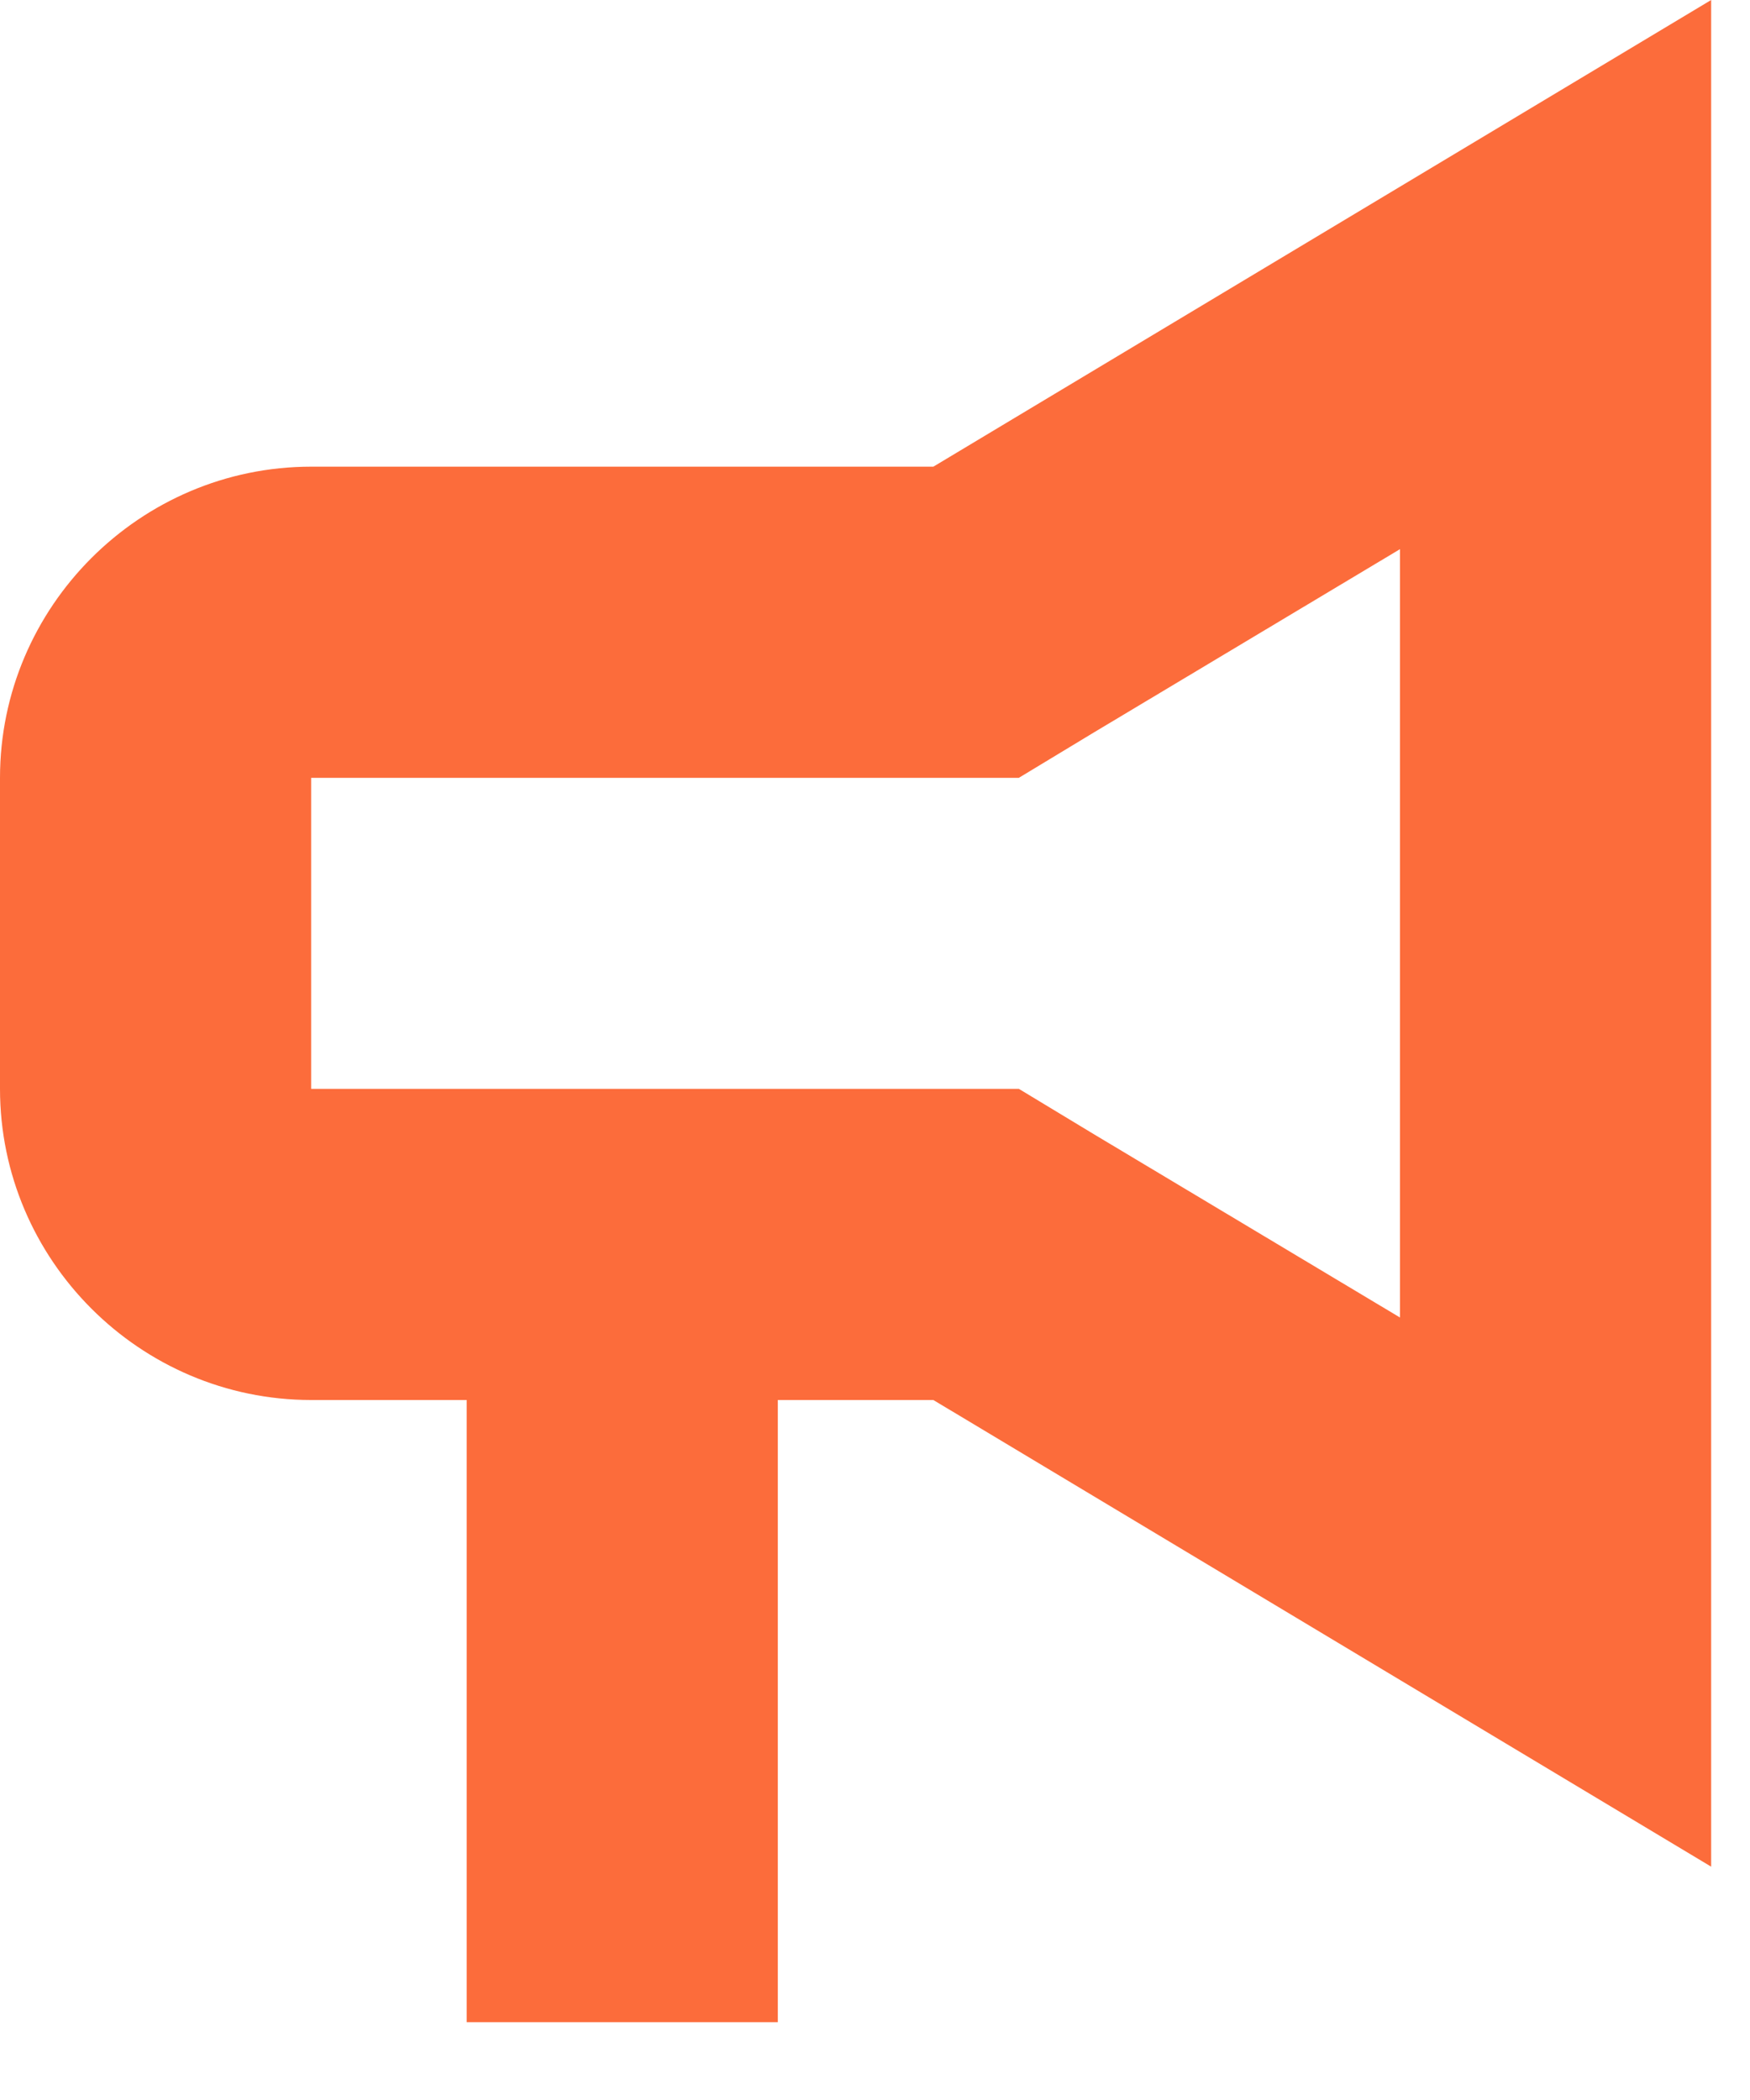 <?xml version="1.0" encoding="utf-8"?>
<svg xmlns="http://www.w3.org/2000/svg" fill="none" height="100%" overflow="visible" preserveAspectRatio="none" style="display: block;" viewBox="0 0 15 18" width="100%">
<path d="M2.667 4C1.2 4 0 5.2 0 6.667V9.333C0 10.8 1.2 12 2.667 12H4V17.333H6.667V12H8L14.667 16V0L8 4H2.667ZM9.373 6.28L12 4.707V11.293L9.373 9.72L8.733 9.333H8H2.667V6.667H8H8.733L9.373 6.28Z" fill="#FC6C3B" id="Vector"/>
</svg>